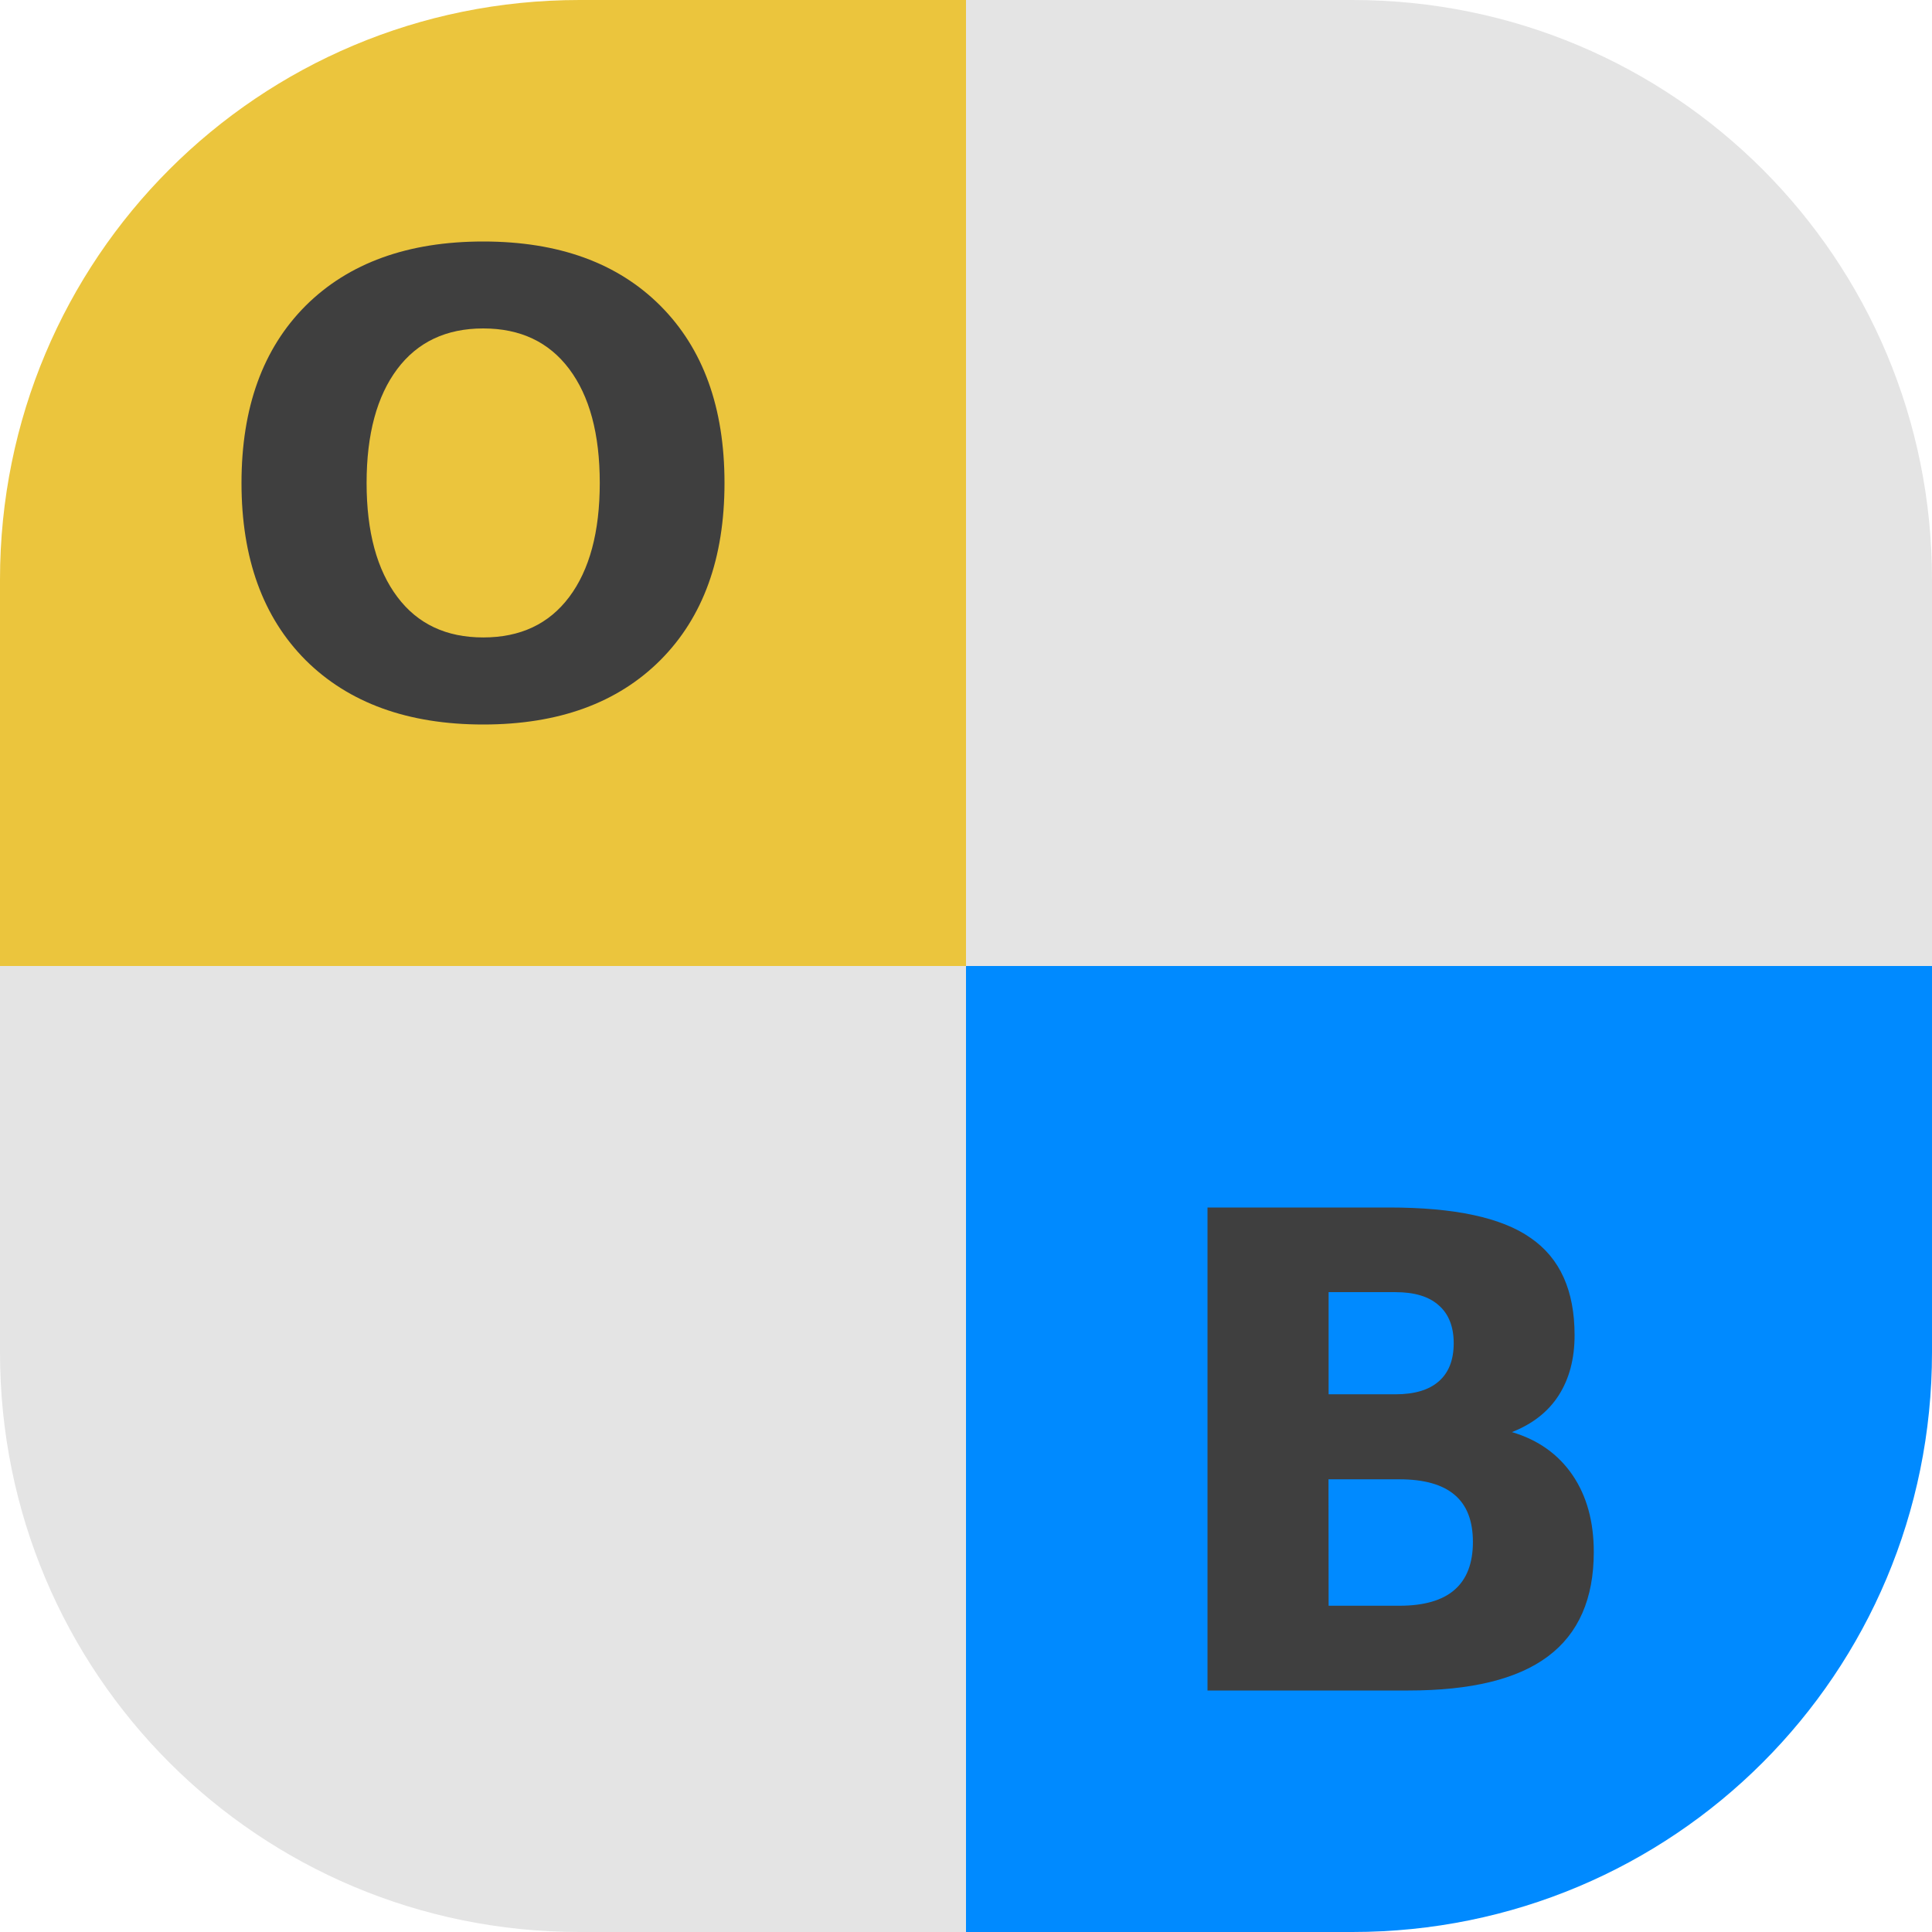 <svg xmlns="http://www.w3.org/2000/svg" width="16" height="16" version="1">
 <path style="fill:#e4e4e4" d="m 0,8 v 3.2 C 0,13.859 2.141,16 4.8,16 H 8 V 8 Z"/>
 <path style="fill:#ebc53d" d="M 4.8,0 C 2.141,0 0,2.141 0,4.8 V 8 H 8 V 0 Z"/>
 <path style="fill:#e4e4e4" d="m 8,0 v 8 h 8 V 4.8 C 16,2.141 13.859,0 11.2,0 Z"/>
 <path style="fill:#008aff" d="m 8,8 v 8 h 3.2 C 13.859,16 16,13.859 16,11.2 V 8 Z"/>
 <path style="fill:#3f3f3f" d="M 4.002,2 C 3.378,2 2.887,2.178 2.531,2.532 2.177,2.887 2,3.375 2,4 2,4.623 2.177,5.112 2.531,5.467 2.887,5.821 3.378,6 4.002,6 4.627,6 5.115,5.821 5.469,5.467 5.823,5.112 6,4.623 6,4 6,3.375 5.823,2.887 5.469,2.532 5.115,2.178 4.627,2 4.002,2 Z m 0,0.72 c 0.307,0 0.544,0.112 0.712,0.336 0.168,0.224 0.253,0.537 0.253,0.944 0,0.405 -0.085,0.72 -0.253,0.944 C 4.546,5.168 4.309,5.279 4.002,5.279 3.696,5.279 3.459,5.168 3.291,4.944 3.122,4.72 3.036,4.405 3.036,4 c 0,-0.406 0.086,-0.72 0.254,-0.944 0.168,-0.224 0.406,-0.336 0.711,-0.336 z"/>
 <path style="fill:#3f3f3f" d="m 10,10 v 4 h 1.664 c 0.517,0 0.903,-0.093 1.156,-0.283 0.253,-0.189 0.379,-0.478 0.379,-0.864 0,-0.251 -0.058,-0.464 -0.176,-0.637 -0.118,-0.173 -0.286,-0.292 -0.502,-0.356 0.168,-0.066 0.298,-0.166 0.386,-0.302 0.089,-0.138 0.133,-0.305 0.133,-0.5 0,-0.37 -0.12,-0.638 -0.364,-0.806 C 12.436,10.083 12.045,10 11.505,10 Z m 1.003,0.701 h 0.553 c 0.158,0 0.278,0.036 0.359,0.109 0.082,0.071 0.124,0.177 0.124,0.314 0,0.139 -0.042,0.245 -0.124,0.316 -0.082,0.072 -0.202,0.107 -0.359,0.107 h -0.553 z m -0.001,1.55 h 0.588 c 0.203,0 0.357,0.043 0.458,0.13 0.101,0.086 0.15,0.216 0.15,0.389 0,0.176 -0.051,0.309 -0.153,0.397 -0.1,0.087 -0.253,0.131 -0.454,0.131 h -0.588 z"/>
</svg>
